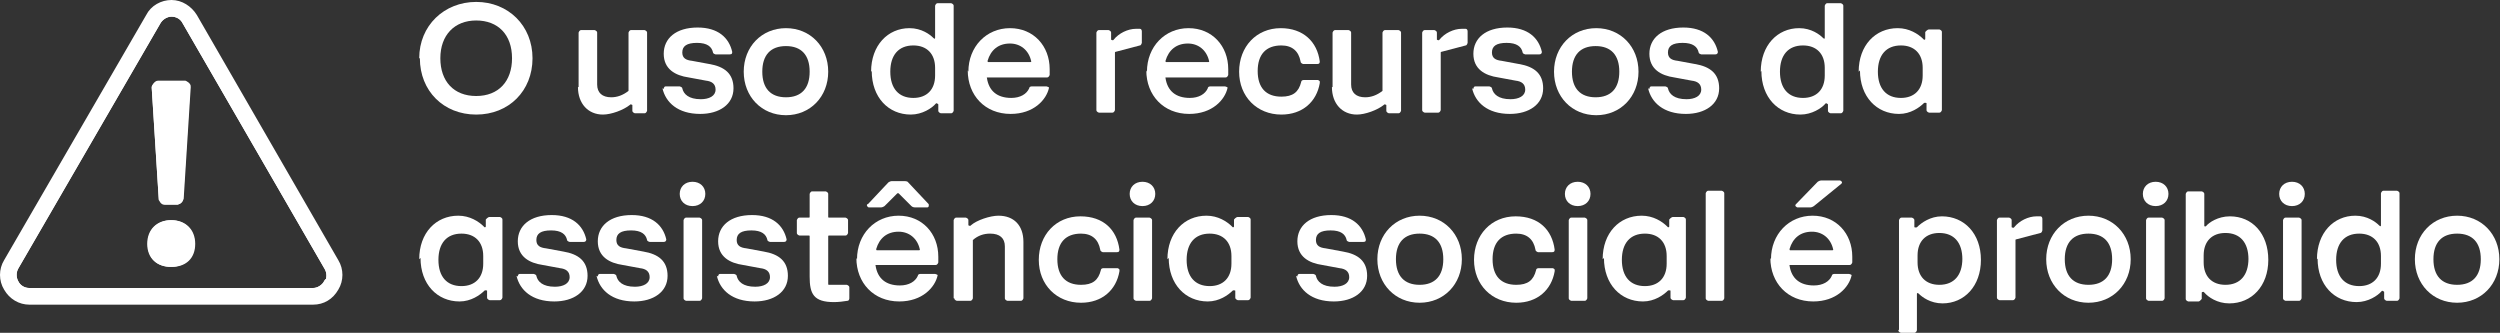 <?xml version="1.0" encoding="UTF-8"?>
<svg id="Layer_1" data-name="Layer 1" xmlns="http://www.w3.org/2000/svg" viewBox="0 0 39.06 5.2">
  <rect x="0" y="0" width="39.06" height="5.2" fill="#333333" stroke="none"/>
  <defs>
    <style>
      .cls-1 {
        stroke-width: .06px;
      }

      .cls-1, .cls-2 {
        fill: #fff;
        stroke: #fff;
        stroke-miterlimit: 10;
      }

      .cls-2 {
        stroke-width: 0px;
      }
    </style>
  </defs>
  <g>
    <g>
      <g>
        <path class="cls-1" d="M3.01,3.81c0,.2-.14.33-.34.33s-.34-.12-.34-.33.14-.34.34-.34.34.13.34.34Z"/>
        <path class="cls-1" d="M2.51,3.1l-.11-1.74s.03-.07.07-.07h.42s.07.03.06.07l-.11,1.74s-.02.06-.06.06h-.2s-.06-.02-.06-.06Z"/>
        <path class="cls-1" d="M5.18,4.13L2.96.3c-.13-.22-.45-.22-.57,0L.17,4.13c-.13.22.03.5.29.5h4.43c.25,0,.41-.28.29-.5ZM5.09,4.41c-.04.07-.12.12-.2.12H.46c-.08,0-.16-.04-.2-.12-.04-.07-.04-.16,0-.23L2.48.35c.04-.07.12-.12.2-.12s.16.04.2.12l2.22,3.84c.04.07.04.16,0,.23Z"/>
      </g>
      <path class="cls-1" d="M5.26,4.08L3.05.25c-.08-.13-.22-.22-.37-.22s-.3.08-.37.22L.09,4.08c-.08.13-.08.3,0,.43.08.14.22.22.37.22h4.43c.16,0,.29-.08.37-.22.08-.13.08-.3,0-.43ZM5.09,4.41c-.04.07-.12.12-.2.12H.46c-.08,0-.16-.04-.2-.12-.04-.07-.04-.16,0-.23L2.48.35c.04-.07.12-.12.2-.12s.16.04.2.12l2.22,3.84c.04.07.04.16,0,.23Z"/>
    </g>
    <path class="cls-1" d="M2.89,1.3h-.42s-.07.03-.07.07l.11,1.74s.02.06.06.06h.2s.06-.02.06-.06l.11-1.74s-.02-.07-.06-.07ZM2.68,3.47c-.2,0-.34.13-.34.34s.13.33.34.33.34-.12.34-.33-.14-.34-.34-.34Z"/>
  </g>
  <g>
    <path class="cls-2" d="M6.55.91C6.55.4,6.94.03,7.44.03s.88.37.88.88-.37.88-.88.88-.88-.37-.88-.88ZM8,.91c0-.37-.22-.59-.56-.59s-.56.23-.56.59.21.59.56.59.56-.23.56-.59Z"/>
    <path class="cls-2" d="M9.04,1.36v-.85s.01-.04.04-.04h.21s.04.01.04.04v.81c0,.13.08.2.22.2.09,0,.18-.03.27-.1,0,0,0-.01,0-.02v-.89s.01-.04.04-.04h.21s.04.01.04.04v1.22s-.01.04-.04.04h-.15s-.04-.01-.04-.04v-.09s-.03-.02-.04,0c-.1.08-.29.15-.42.15-.23,0-.39-.17-.39-.43Z"/>
    <path class="cls-2" d="M10.37,1.39s0-.04.03-.04h.22s.04.01.04.03c.02.09.1.17.29.17.13,0,.23-.05.23-.15,0-.09-.06-.13-.15-.14l-.27-.05c-.21-.03-.39-.13-.39-.37s.19-.41.53-.41c.32,0,.49.16.54.38,0,.02,0,.04-.04.04h-.22s-.04-.01-.04-.03c-.02-.09-.09-.15-.25-.15s-.23.05-.23.15c0,.09.06.12.15.13l.27.05c.24.04.38.15.38.38,0,.25-.22.4-.52.4-.35,0-.54-.18-.59-.4Z"/>
    <path class="cls-2" d="M11.62,1.12c0-.39.28-.68.66-.68s.66.29.66.68-.28.68-.66.68-.66-.29-.66-.68ZM12.65,1.12c0-.26-.13-.4-.37-.4s-.37.14-.37.4.13.4.37.4.37-.14.37-.4Z"/>
    <path class="cls-2" d="M13.61,1.12c0-.41.26-.68.6-.68.19,0,.32.1.37.15.02.02.03.02.03,0V.09s.01-.04.04-.04h.21s.04.01.04.04v1.64s-.01.04-.04.04h-.16s-.04-.01-.04-.04v-.1s-.03-.03-.04-.01c-.06.07-.21.17-.39.17-.35,0-.61-.27-.61-.68ZM14.61,1.17v-.11c0-.22-.13-.35-.34-.35-.23,0-.36.15-.36.41s.13.41.36.41c.21,0,.34-.13.34-.35Z"/>
    <path class="cls-2" d="M15.13,1.12c0-.39.28-.68.65-.68s.62.28.62.64v.09s-.01.04-.04.04h-.93s-.02,0-.01.01c.03.2.16.31.38.31.14,0,.24-.06.28-.15,0-.02.02-.03.04-.03h.23s.04.01.04.02c-.04.19-.24.41-.6.41-.4,0-.67-.29-.67-.68ZM15.45.97h.65s.02,0,.01-.02c-.04-.17-.17-.27-.33-.27-.18,0-.3.1-.35.27,0,.01,0,.02.01.02Z"/>
    <path class="cls-2" d="M17.13,1.73V.51s.01-.04.04-.04h.15s.04.01.04.04v.11s.03.02.04,0c.08-.1.22-.17.35-.17.02,0,.04,0,.06,0,.02,0,.03.02.03.04v.18s-.01.04-.03.04l-.38.1s-.01,0-.01.01v.9s-.01.04-.04.04h-.21s-.04-.01-.04-.04Z"/>
    <path class="cls-2" d="M17.92,1.12c0-.39.28-.68.65-.68s.62.28.62.64v.09s-.01.04-.04.04h-.93s-.02,0-.01.01c.03.2.16.31.38.31.14,0,.24-.06.28-.15,0-.02.02-.03.04-.03h.23s.04.01.04.02c-.04.19-.24.41-.6.41-.4,0-.67-.29-.67-.68ZM18.23.97h.65s.02,0,.01-.02c-.04-.17-.17-.27-.33-.27-.18,0-.3.1-.35.27,0,.01,0,.02.01.02Z"/>
    <path class="cls-2" d="M20.62,1.3c-.05.29-.27.49-.6.49-.38,0-.66-.28-.66-.67s.27-.68.65-.68c.35,0,.57.21.61.52,0,.03-.01.04-.04.04h-.22s-.04-.01-.04-.04c-.03-.16-.13-.25-.3-.25-.24,0-.37.14-.37.4s.13.4.37.4c.18,0,.27-.07.31-.23,0-.02.02-.03.04-.03h.22s.04.01.03.04Z"/>
    <path class="cls-2" d="M20.82,1.36v-.85s.01-.04.04-.04h.21s.04.01.04.04v.81c0,.13.08.2.22.2.09,0,.18-.03.27-.1,0,0,0-.01,0-.02v-.89s.01-.04.04-.04h.21s.04.01.04.04v1.22s-.01.04-.04.04h-.15s-.04-.01-.04-.04v-.09s-.03-.02-.04,0c-.1.08-.29.15-.42.15-.23,0-.39-.17-.39-.43Z"/>
    <path class="cls-2" d="M22.22,1.73V.51s.01-.04.04-.04h.15s.04.01.04.04v.11s.03.02.04,0c.08-.1.22-.17.35-.17.02,0,.04,0,.06,0,.02,0,.03.02.03.04v.18s-.01.04-.03.04l-.38.1s-.01,0-.01.01v.9s-.01.04-.04.04h-.21s-.04-.01-.04-.04Z"/>
    <path class="cls-2" d="M23.02,1.39s0-.04.03-.04h.22s.04.01.04.03c.02.09.1.17.29.17.13,0,.23-.05.23-.15,0-.09-.06-.13-.15-.14l-.27-.05c-.21-.03-.39-.13-.39-.37s.19-.41.53-.41c.32,0,.49.16.54.38,0,.02-.01.04-.04.04h-.22s-.04-.01-.04-.03c-.02-.09-.09-.15-.25-.15s-.23.05-.23.15c0,.09.06.12.15.13l.27.05c.24.04.38.15.38.38,0,.25-.22.4-.52.4-.35,0-.54-.18-.59-.4Z"/>
    <path class="cls-2" d="M24.28,1.12c0-.39.28-.68.66-.68s.66.29.66.68-.28.68-.66.68-.66-.29-.66-.68ZM25.3,1.12c0-.26-.13-.4-.37-.4s-.37.14-.37.4.13.4.37.4.37-.14.37-.4Z"/>
    <path class="cls-2" d="M25.77,1.39s0-.04.03-.04h.22s.04.01.04.03c.02.09.1.17.29.17.13,0,.23-.05.23-.15,0-.09-.06-.13-.15-.14l-.27-.05c-.21-.03-.39-.13-.39-.37s.19-.41.53-.41c.32,0,.49.16.54.38,0,.02-.01.04-.04.04h-.22s-.04-.01-.04-.03c-.02-.09-.09-.15-.25-.15s-.23.05-.23.15c0,.09.06.12.15.13l.27.05c.24.04.38.15.38.38,0,.25-.22.4-.52.4-.35,0-.54-.18-.59-.4Z"/>
    <path class="cls-2" d="M27.51,1.12c0-.41.26-.68.6-.68.19,0,.32.1.37.15.02.02.03.02.03,0V.09s.01-.04.04-.04h.21s.04.01.04.04v1.64s-.01.04-.04.04h-.16s-.04-.01-.04-.04v-.1s-.03-.03-.04-.01c-.06.07-.21.17-.39.17-.35,0-.61-.27-.61-.68ZM28.51,1.17v-.11c0-.22-.13-.35-.34-.35-.23,0-.36.15-.36.41s.13.41.36.41c.21,0,.34-.13.34-.35Z"/>
    <path class="cls-2" d="M29.04,1.12c0-.41.26-.68.61-.68.18,0,.32.09.4.17.01.02.03.01.03,0v-.11s.03-.04.06-.04h.16s.04.01.04.04v1.22s-.01.04-.04.04h-.16s-.04-.01-.04-.04v-.11s-.03-.01-.04,0c-.07.07-.21.17-.39.17-.35,0-.61-.27-.61-.68ZM30.04,1.17v-.11c0-.22-.13-.35-.34-.35-.23,0-.36.15-.36.41s.13.41.36.41c.21,0,.34-.13.34-.35Z"/>
    <path class="cls-2" d="M6.55,4.05c0-.41.26-.68.61-.68.18,0,.32.09.4.17.01.02.03.01.03,0v-.11s.03-.04.06-.04h.16s.04.01.04.04v1.22s-.01.04-.04.04h-.16s-.04-.01-.04-.04v-.11s-.03-.01-.04,0c-.07.07-.21.17-.39.17-.35,0-.61-.27-.61-.68ZM7.55,4.11v-.11c0-.22-.13-.35-.34-.35-.23,0-.36.15-.36.41s.13.41.36.41c.21,0,.34-.13.34-.35Z"/>
    <path class="cls-2" d="M8.09,4.32s0-.04.03-.04h.22s.04.01.04.03c.02.09.1.17.29.17.13,0,.23-.05.23-.15,0-.09-.06-.13-.15-.14l-.27-.05c-.21-.03-.39-.13-.39-.37s.19-.41.53-.41c.32,0,.49.16.54.38,0,.02-.01.04-.04.04h-.22s-.04-.01-.04-.03c-.02-.09-.09-.15-.25-.15s-.23.05-.23.15c0,.09.06.12.15.13l.27.05c.24.04.38.15.38.38,0,.25-.22.4-.52.4-.35,0-.54-.18-.59-.4Z"/>
    <path class="cls-2" d="M9.34,4.32s0-.04.03-.04h.22s.04.01.04.03c.02.09.1.17.29.17.13,0,.23-.05.23-.15,0-.09-.06-.13-.15-.14l-.27-.05c-.21-.03-.39-.13-.39-.37s.19-.41.53-.41c.32,0,.49.16.54.38,0,.02-.01.04-.04.04h-.22s-.04-.01-.04-.03c-.02-.09-.09-.15-.25-.15s-.23.05-.23.15c0,.09.06.12.15.13l.27.05c.24.04.38.15.38.38,0,.25-.22.4-.52.4-.35,0-.54-.18-.59-.4Z"/>
    <path class="cls-2" d="M10.62,3.03c0-.11.08-.19.2-.19s.2.08.2.19-.08.19-.2.19-.2-.08-.2-.19ZM10.68,4.66v-1.22s.01-.04.04-.04h.21s.04.01.04.04v1.22s-.01.04-.04.04h-.21s-.04-.01-.04-.04Z"/>
    <path class="cls-2" d="M11.22,4.32s0-.04.03-.04h.22s.04.01.04.03c.02.09.1.17.29.17.13,0,.23-.05.23-.15,0-.09-.06-.13-.15-.14l-.27-.05c-.21-.03-.39-.13-.39-.37s.19-.41.53-.41c.32,0,.49.16.54.38,0,.02-.01.04-.04.04h-.22s-.04-.01-.04-.03c-.02-.09-.09-.15-.25-.15s-.23.05-.23.15c0,.09.06.12.15.13l.27.05c.24.04.38.15.38.38,0,.25-.22.4-.52.4-.35,0-.54-.18-.59-.4Z"/>
    <path class="cls-2" d="M12.65,4.33v-.64s0-.01-.01-.01h-.15s-.04-.01-.04-.04v-.2s.01-.04.04-.04h.15s.01,0,.01-.01v-.36s.01-.04.04-.04h.21s.04.01.04.04v.36s0,.01.01.01h.26s.04.01.04.04v.2s-.01.04-.04.04h-.26s-.01,0-.01.01v.75s0,.01.01.01h.28s.04.01.04.04v.17s0,.04-.03.04c-.06.01-.14.02-.21.02-.32,0-.38-.13-.38-.4Z"/>
    <path class="cls-2" d="M13.39,4.05c0-.39.28-.68.65-.68s.62.28.62.64v.09s-.01.04-.04.04h-.93s-.02,0-.01.01c.03.2.16.31.38.31.14,0,.24-.06.28-.15,0-.02.02-.03.04-.03h.23s.04.01.04.02c-.04.19-.24.41-.6.41-.4,0-.67-.29-.67-.68ZM13.56,3.19l.32-.34s.03-.02.05-.02h.21s.04,0,.05.02l.32.34s.01.05-.02.05h-.2s-.03,0-.05-.02l-.2-.2s-.01,0-.02,0l-.2.2s-.03.02-.05.02h-.2s-.04-.02-.02-.05ZM13.71,3.91h.65s.02,0,.01-.02c-.04-.17-.17-.27-.33-.27-.18,0-.3.1-.35.27,0,.01,0,.02.01.02Z"/>
    <path class="cls-2" d="M14.9,4.66v-1.22s.01-.04.04-.04h.15s.04.01.04.04v.08s.03.02.04,0c.09-.08.3-.15.43-.15.24,0,.39.15.39.41v.88s-.01.04-.04.04h-.21s-.04-.01-.04-.04v-.81c0-.13-.08-.2-.23-.2-.1,0-.19.03-.27.1,0,0,0,.01,0,.02v.89s-.01.04-.04.04h-.21s-.04-.01-.04-.04Z"/>
    <path class="cls-2" d="M17.49,4.24c-.05.29-.27.49-.6.49-.38,0-.66-.28-.66-.67s.27-.68.65-.68c.36,0,.57.21.61.52,0,.03-.01.04-.04.04h-.22s-.04-.01-.04-.04c-.03-.16-.13-.25-.3-.25-.24,0-.37.14-.37.4s.13.4.37.4c.18,0,.27-.07.31-.23,0-.02.02-.03.04-.03h.22s.04.01.03.04Z"/>
    <path class="cls-2" d="M17.65,3.03c0-.11.08-.19.2-.19s.2.08.2.19-.08.19-.2.19-.2-.08-.2-.19ZM17.71,4.66v-1.22s.01-.04.04-.04h.21s.04.01.04.04v1.22s-.01.04-.04.04h-.21s-.04-.01-.04-.04Z"/>
    <path class="cls-2" d="M18.24,4.05c0-.41.26-.68.61-.68.18,0,.32.09.4.17.01.02.03.01.03,0v-.11s.03-.04.06-.04h.16s.04.01.04.04v1.22s-.01.04-.04.04h-.16s-.04-.01-.04-.04v-.11s-.03-.01-.04,0c-.07.07-.21.17-.39.17-.35,0-.61-.27-.61-.68ZM19.24,4.11v-.11c0-.22-.13-.35-.34-.35-.23,0-.36.15-.36.41s.13.41.36.41c.21,0,.34-.13.34-.35Z"/>
    <path class="cls-2" d="M20.27,4.32s0-.04.03-.04h.22s.04.01.04.03c.02.09.1.17.29.17.13,0,.23-.05.23-.15,0-.09-.06-.13-.15-.14l-.27-.05c-.21-.03-.39-.13-.39-.37s.19-.41.53-.41c.32,0,.49.16.54.38,0,.02,0,.04-.04.04h-.22s-.04-.01-.04-.03c-.02-.09-.09-.15-.25-.15s-.23.05-.23.15c0,.09.06.12.15.13l.27.05c.24.04.38.15.38.38,0,.25-.22.4-.52.4-.35,0-.54-.18-.59-.4Z"/>
    <path class="cls-2" d="M21.52,4.05c0-.39.28-.68.66-.68s.66.29.66.68-.28.68-.66.68-.66-.29-.66-.68ZM22.55,4.05c0-.26-.13-.4-.37-.4s-.37.14-.37.4.13.4.37.4.37-.14.37-.4Z"/>
    <path class="cls-2" d="M24.29,4.24c-.05.29-.27.49-.6.49-.38,0-.66-.28-.66-.67s.27-.68.65-.68c.36,0,.57.21.61.52,0,.03-.01.04-.04.04h-.22s-.04-.01-.04-.04c-.03-.16-.13-.25-.3-.25-.24,0-.37.14-.37.4s.13.4.37.4c.18,0,.27-.07.31-.23,0-.02.02-.03.04-.03h.22s.04.01.03.04Z"/>
    <path class="cls-2" d="M24.45,3.03c0-.11.08-.19.2-.19s.2.08.2.19-.08.19-.2.19-.2-.08-.2-.19ZM24.51,4.66v-1.22s.01-.04.04-.04h.21s.04.01.04.04v1.22s-.01.04-.04.04h-.21s-.04-.01-.04-.04Z"/>
    <path class="cls-2" d="M25.04,4.05c0-.41.26-.68.61-.68.18,0,.32.09.4.17.01.02.03.01.03,0v-.11s.03-.04.06-.04h.16s.04.01.04.04v1.22s-.01.04-.04.04h-.16s-.04-.01-.04-.04v-.11s-.03-.01-.04,0c-.07.07-.21.17-.39.17-.35,0-.61-.27-.61-.68ZM26.04,4.11v-.11c0-.22-.13-.35-.34-.35-.23,0-.36.15-.36.41s.13.41.36.41c.21,0,.34-.13.34-.35Z"/>
    <path class="cls-2" d="M26.65,4.66v-1.64s.01-.04.04-.04h.21s.04.01.04.04v1.64s-.01.04-.04.04h-.21s-.04-.01-.04-.04Z"/>
    <path class="cls-2" d="M27.67,4.05c0-.39.28-.68.65-.68s.62.28.62.64v.09s-.01.04-.04.04h-.93s-.02,0-.01.01c.03.2.16.31.38.31.14,0,.24-.06.28-.15,0-.02.02-.03.04-.03h.23s.04.01.04.02c-.04.19-.24.41-.6.41-.4,0-.67-.29-.67-.68ZM27.98,3.91h.65s.02,0,.01-.02c-.04-.17-.17-.27-.33-.27-.18,0-.3.1-.35.27,0,.01,0,.02.01.02ZM28.29,3.24h-.21s-.05-.02-.02-.05l.34-.35s.03-.02.05-.02h.3s.05.02.02.05l-.43.35s-.03.02-.05.02Z"/>
    <path class="cls-2" d="M29.67,5.15v-1.71s.01-.04.04-.04h.16s.04.01.04.04v.11s.03.01.04,0c.07-.07.21-.17.39-.17.35,0,.61.27.61.68s-.26.68-.6.68c-.19,0-.32-.1-.37-.15-.02-.02-.03-.01-.03,0v.57s-.01.04-.04.04h-.21s-.04-.01-.04-.04ZM30.66,4.05c0-.26-.13-.41-.36-.41-.21,0-.34.13-.34.35v.11c0,.22.13.35.34.35.23,0,.36-.15.36-.41Z"/>
    <path class="cls-2" d="M31.2,4.66v-1.22s.01-.04.04-.04h.15s.04.01.04.04v.11s.03.02.04,0c.08-.1.22-.17.35-.17.02,0,.04,0,.06,0,.02,0,.03.02.03.04v.18s-.01.04-.03.04l-.38.1s-.01,0-.01.01v.9s-.01.04-.04.04h-.21s-.04-.01-.04-.04Z"/>
    <path class="cls-2" d="M31.97,4.05c0-.39.28-.68.66-.68s.66.29.66.68-.28.68-.66.68-.66-.29-.66-.68ZM33,4.05c0-.26-.13-.4-.37-.4s-.37.14-.37.4.13.4.37.4.37-.14.37-.4Z"/>
    <path class="cls-2" d="M33.48,3.03c0-.11.08-.19.2-.19s.2.08.2.19-.08.19-.2.19-.2-.08-.2-.19ZM33.53,4.66v-1.22s.01-.04.04-.04h.21s.04.01.04.04v1.22s-.01.04-.04.04h-.21s-.04-.01-.04-.04Z"/>
    <path class="cls-2" d="M34.43,4.56s-.03,0-.03.01v.1s-.03.04-.05.04h-.16s-.04-.01-.04-.04v-1.64s.01-.04.04-.04h.21s.04.01.04.04v.5s.01.02.03,0c.04-.05.18-.15.37-.15.35,0,.6.27.6.68s-.26.68-.61.68c-.19,0-.33-.1-.39-.17ZM35.13,4.05c0-.26-.13-.41-.36-.41-.21,0-.34.13-.34.35v.11c0,.22.13.35.34.35.23,0,.36-.15.36-.41Z"/>
    <path class="cls-2" d="M35.61,3.03c0-.11.08-.19.2-.19s.2.08.2.19-.08.19-.2.19-.2-.08-.2-.19ZM35.67,4.66v-1.22s.01-.04.04-.04h.21s.04.01.04.04v1.22s-.01.04-.04.04h-.21s-.04-.01-.04-.04Z"/>
    <path class="cls-2" d="M36.2,4.05c0-.41.26-.68.6-.68.19,0,.32.1.37.15.02.02.03.02.03,0v-.5s.01-.04.04-.04h.21s.04.01.04.04v1.64s-.01.04-.04.04h-.16s-.04-.01-.04-.04v-.1s-.03-.03-.04-.01c-.06.07-.21.17-.39.17-.35,0-.61-.27-.61-.68ZM37.2,4.11v-.11c0-.22-.13-.35-.34-.35-.23,0-.36.15-.36.41s.13.41.36.41c.21,0,.34-.13.34-.35Z"/>
    <path class="cls-2" d="M37.73,4.05c0-.39.28-.68.66-.68s.66.29.66.68-.28.68-.66.68-.66-.29-.66-.68ZM38.76,4.05c0-.26-.13-.4-.37-.4s-.37.14-.37.4.13.4.37.4.37-.14.37-.4Z"/>
  </g>
</svg>
